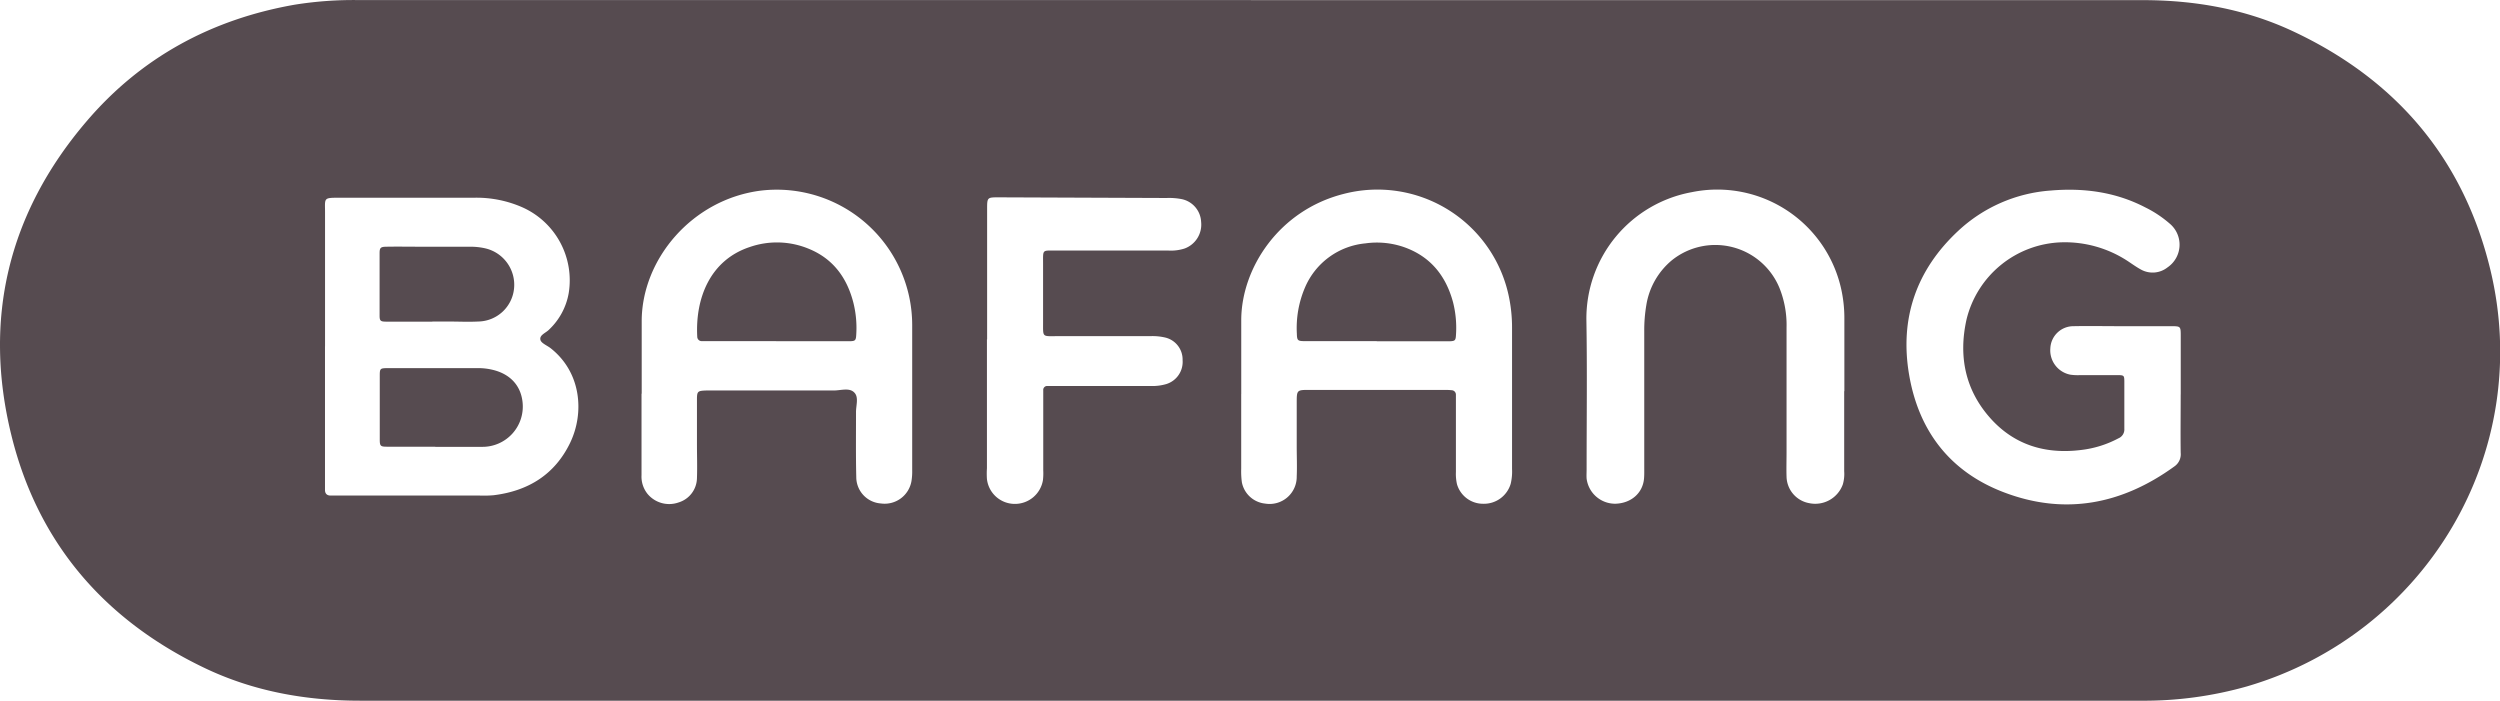 <svg id="Calque_1" data-name="Calque 1" xmlns="http://www.w3.org/2000/svg" viewBox="0 0 566.93 158.91"><defs><style>.cls-1{fill:#564b50;}</style></defs><title>Bafang</title><path class="cls-1" d="M361.29,295.15v29.21a18.3,18.3,0,0,0,0,2.46,6.36,6.36,0,0,0,6.24,5.63A6.43,6.43,0,0,0,374,327a13.81,13.81,0,0,0,.06-2.14v-16c0-.72,0-1.44,0-2.15a.89.89,0,0,1,.92-1c.81,0,1.63,0,2.45,0h20.91a11.16,11.16,0,0,0,3.64-.44,5.26,5.26,0,0,0,3.68-5.41,5.12,5.12,0,0,0-4-5.15,12.75,12.75,0,0,0-3.36-.3q-10.46,0-20.91,0c-3.66,0-3.36.37-3.37-3.23V278c0-3.32-.25-3,2.93-3h25.52a10.16,10.16,0,0,0,3.63-.46,5.77,5.77,0,0,0,3.76-6.06,5.52,5.52,0,0,0-4.48-5.16,15.08,15.08,0,0,0-3.35-.24L364,262.93c-2.65,0-2.67,0-2.67,2.7v29.52M555.73,306.9c0-5.44,0-10.88,0-16.31a30.61,30.61,0,0,0-.56-6.11,28.78,28.78,0,0,0-34-22.73,29.13,29.13,0,0,0-23.94,29c.19,11.27.05,22.55.05,33.83,0,.71-.05,1.44,0,2.15a6.52,6.52,0,0,0,6.55,5.68c3.51-.11,6.18-2.37,6.47-5.71.07-.81.05-1.63.05-2.45q0-15.54,0-31.07a34.16,34.16,0,0,1,.47-5.81,16.63,16.63,0,0,1,5.82-10.19A15.73,15.73,0,0,1,541,283.45a22.54,22.54,0,0,1,1.62,9q0,14.16,0,28.3c0,1.85-.06,3.69,0,5.53a6.24,6.24,0,0,0,5.13,6,6.65,6.65,0,0,0,7.63-4.25,8.45,8.45,0,0,0,.31-3q0-9.07,0-18.14m76.32.76c0-4.4,0-8.82,0-13.23,0-2.24,0-2.26-2.16-2.27-3.79,0-7.59,0-11.38,0-3.6,0-7.18-.07-10.77,0a5.24,5.24,0,0,0-5.26,5,5.62,5.62,0,0,0,4.56,6,11.76,11.76,0,0,0,2.14.1c2.88,0,5.74,0,8.62,0,1.36,0,1.45.11,1.46,1.39,0,3.6,0,7.18,0,10.78a2.17,2.17,0,0,1-1.34,2.16,23.74,23.74,0,0,1-8.45,2.64c-8,1-15.11-1.07-20.58-7.19-5.75-6.44-7.26-14.1-5.42-22.39a22.91,22.91,0,0,1,21.55-17.51,26,26,0,0,1,14.85,4.15c1,.65,2,1.39,3.11,2a5.45,5.45,0,0,0,6.08-.47,6.22,6.22,0,0,0,.56-9.86,25.64,25.64,0,0,0-5.61-3.74c-6.75-3.51-14-4.46-21.46-3.82a34.32,34.32,0,0,0-21,9.18c-9.46,8.84-13.27,19.79-11.1,32.57s9.3,22.05,21.49,26.68c13.82,5.27,26.76,2.75,38.63-5.84a3.35,3.35,0,0,0,1.47-3.12c-.06-4.4,0-8.82,0-13.23M419,307.55h-.05c0,5.64,0,11.28,0,16.92a18.47,18.47,0,0,0,.15,3.07,6,6,0,0,0,5.28,4.84,6.15,6.15,0,0,0,7.16-6.17c.1-2.26,0-4.52,0-6.77,0-3.28,0-6.56,0-9.84,0-2.94,0-3,2.79-3h30.47c.61,0,1.23,0,1.84.07a1,1,0,0,1,1,1c0,.72,0,1.44,0,2.16,0,5.13,0,10.26,0,15.39a10.52,10.52,0,0,0,.24,2.75,6.15,6.15,0,0,0,5.95,4.45,6.32,6.32,0,0,0,6.23-4.52,11.87,11.87,0,0,0,.31-3.35v-32a34.32,34.32,0,0,0-.64-6.72,30.44,30.44,0,0,0-37.61-23.66c-14.6,3.73-23.06,16.75-23.16,28.45,0,5.64,0,11.28,0,16.93m-136-.1c0,6.16,0,12.31,0,18.46a6.27,6.27,0,0,0,1.37,4.28,6.38,6.38,0,0,0,7,1.94,5.87,5.87,0,0,0,4.2-5.51c.09-2.55,0-5.11,0-7.68,0-3.38,0-6.77,0-10.14,0-1.9.16-2,2.15-2.07h1.85c9,0,18,0,27.06,0,1.59,0,3.56-.72,4.67.52,1,1.08.31,2.94.34,4.46,0,4.93-.06,9.85.06,14.76a6,6,0,0,0,5.58,5.88,6.17,6.17,0,0,0,6.94-5.1,13.28,13.28,0,0,0,.16-2.45q0-16.45,0-32.89a30.72,30.72,0,0,0-34.27-30.51C294.44,263.35,282.94,277,283,291.16c0,5.43,0,10.87,0,16.29m-71.82-10.73v30.11c0,.82,0,1.64,0,2.46s.44,1.28,1.31,1.27h33.81a26.22,26.22,0,0,0,3.07-.07c7.86-.95,13.94-4.68,17.42-11.93,3.23-6.75,2.54-15.93-4.46-21.43-.8-.62-2.13-1.12-2.3-1.89-.26-1.11,1.28-1.57,2-2.35a14.89,14.89,0,0,0,4.42-8.26A18.12,18.12,0,0,0,256,265.22a25.8,25.8,0,0,0-11-2.2c-10.15,0-20.29,0-30.43,0-3.81,0-3.38,0-3.38,3.27q0,15.21,0,30.44m210-78.52q101.07,0,202.14,0c11.82,0,23.26,2,34,7,23.46,10.95,38.78,28.88,44.88,54.08,10.07,41.6-14.76,82.68-55.09,94.52a85.56,85.56,0,0,1-24.28,3.27H219.16c-12.36,0-24.3-2.13-35.47-7.51-22.56-10.84-37.61-28.3-43.61-52.61-6.52-26.41-.74-50.45,17-71.23,12.43-14.58,28.43-23.19,47.26-26.49A84.12,84.12,0,0,1,219,218.2H421.15" transform="translate(-137.48 -218.18)"/><path class="cls-1" d="M236.19,319.48c-3.68,0-7.36,0-11,0-1.42,0-1.59-.18-1.59-1.6,0-4.81,0-9.61,0-14.43,0-1.75.05-1.78,2-1.79,4.39,0,8.8,0,13.19,0,2.36,0,4.71,0,7.05,0a13.86,13.86,0,0,1,3.34.38c3.84.91,6.25,3.38,6.76,7a9.14,9.14,0,0,1-9.28,10.47H236.19" transform="translate(-137.48 -218.18)"/><path class="cls-1" d="M235.52,291.12c-3.49,0-7,0-10.46,0-1.29,0-1.5-.19-1.5-1.38q0-7.08,0-14.15c0-1.22.25-1.44,1.5-1.46,2.65-.05,5.32,0,8,0,3.7,0,7.38,0,11.08,0a15.08,15.08,0,0,1,3.35.36,8.48,8.48,0,0,1,6.56,9.14,8.29,8.29,0,0,1-8.06,7.46c-2.36.12-4.72,0-7.08,0h-3.38" transform="translate(-137.48 -218.18)"/><path class="cls-1" d="M313.48,295.54H298.74c-.71,0-1.43,0-2.14,0a1,1,0,0,1-1-.94c-.49-8.76,2.9-17.39,11.84-20.38a18.82,18.82,0,0,1,13.5.4c5.54,2.28,8.67,6.65,10.09,12.32a23.51,23.51,0,0,1,.63,7c-.07,1.44-.18,1.61-1.59,1.62-3.27,0-6.55,0-9.82,0h-6.76" transform="translate(-137.48 -218.18)"/><path class="cls-1" d="M449.69,295.54c-5.43,0-10.86,0-16.28,0-1.66,0-1.8-.15-1.84-1.69a23.33,23.33,0,0,1,1.85-10.48,16.56,16.56,0,0,1,13.7-10,18.75,18.75,0,0,1,8.78.86c6,2.13,9.49,6.52,11.1,12.53a23.64,23.64,0,0,1,.66,7.31c-.07,1.28-.19,1.45-1.39,1.5-1,0-2,0-3.08,0h-13.5" transform="translate(-137.48 -218.18)"/></svg>